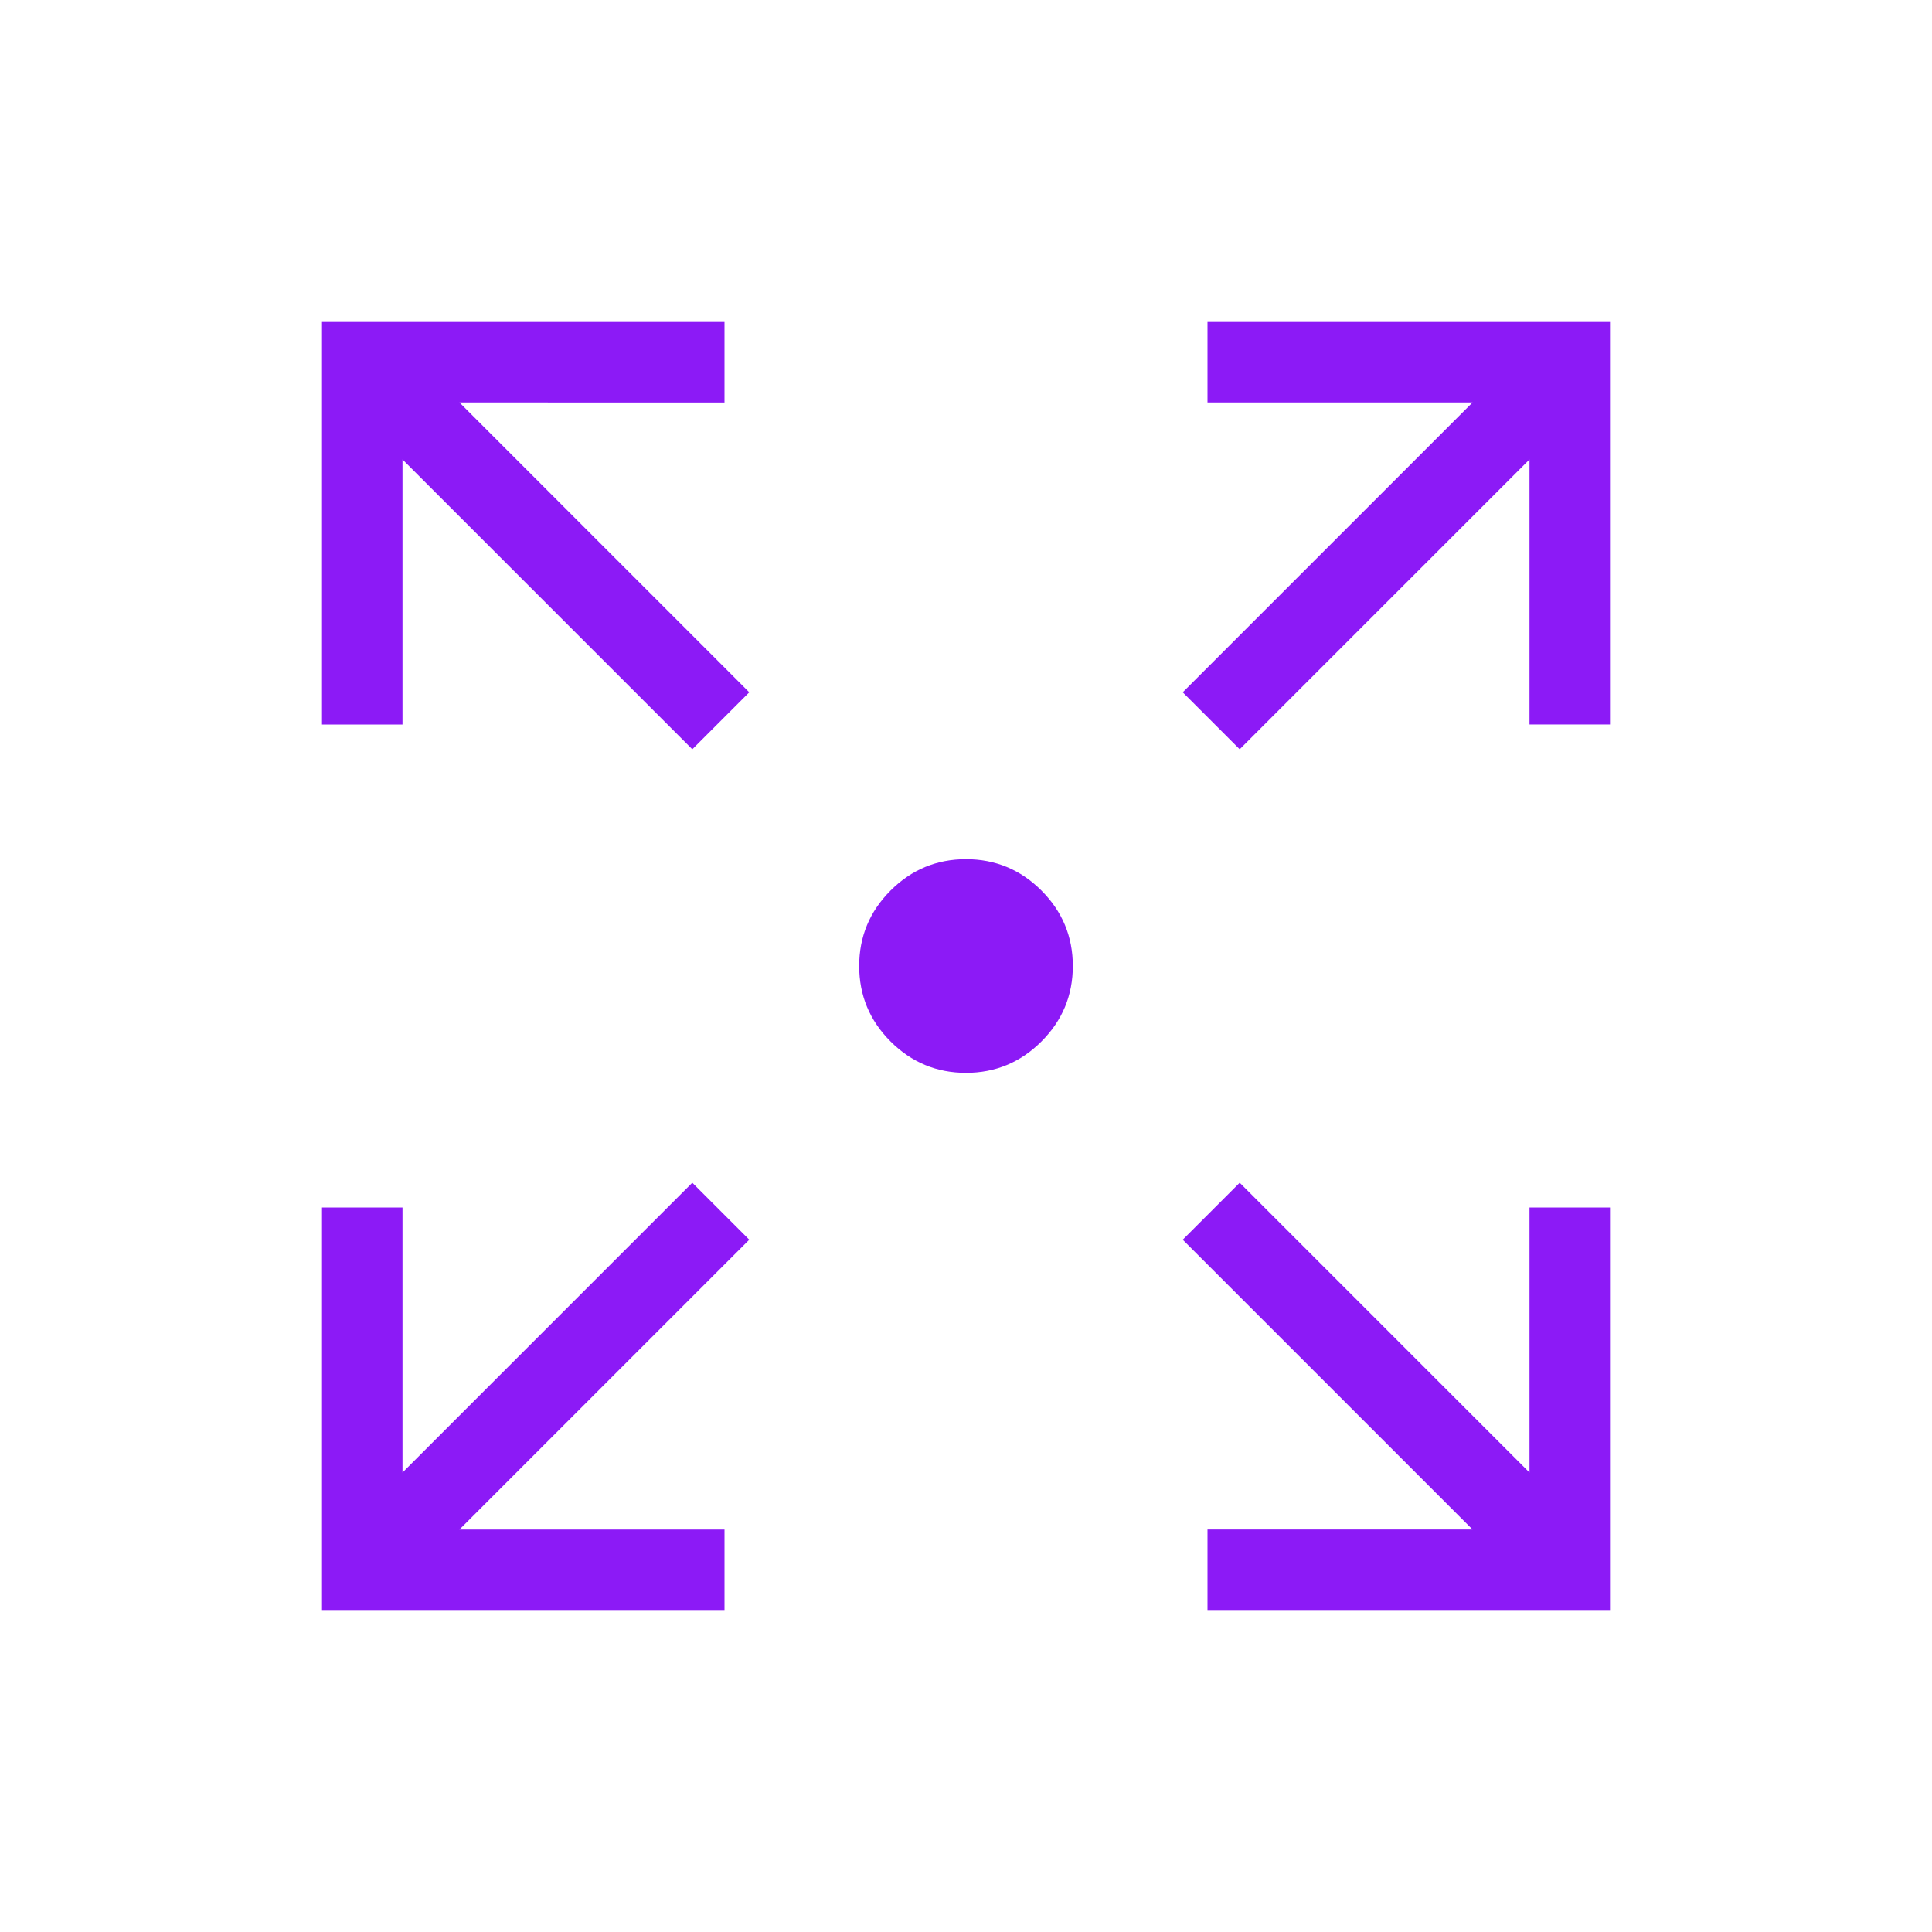 <svg xmlns="http://www.w3.org/2000/svg" height="24px" viewBox="0 -960 960 960" width="24px" fill="#8C1AF6"><path d="M160-160v-200h40v131.69l144-144L372.31-344l-144 144H360v40H160Zm440 0v-40h131.69l-144-144L616-372.31l144 144V-360h40v200H600ZM344-587.69l-144-144V-600h-40v-200h200v40H228.31l144 144L344-587.69Zm272 0L587.69-616l144-144H600v-40h200v200h-40v-131.69l-144 144ZM480-426.92q-21.89 0-37.49-15.59-15.59-15.6-15.59-37.49t15.59-37.49q15.6-15.59 37.49-15.59t37.49 15.59q15.59 15.6 15.59 37.49t-15.59 37.49q-15.6 15.59-37.49 15.59Z"/></svg>
